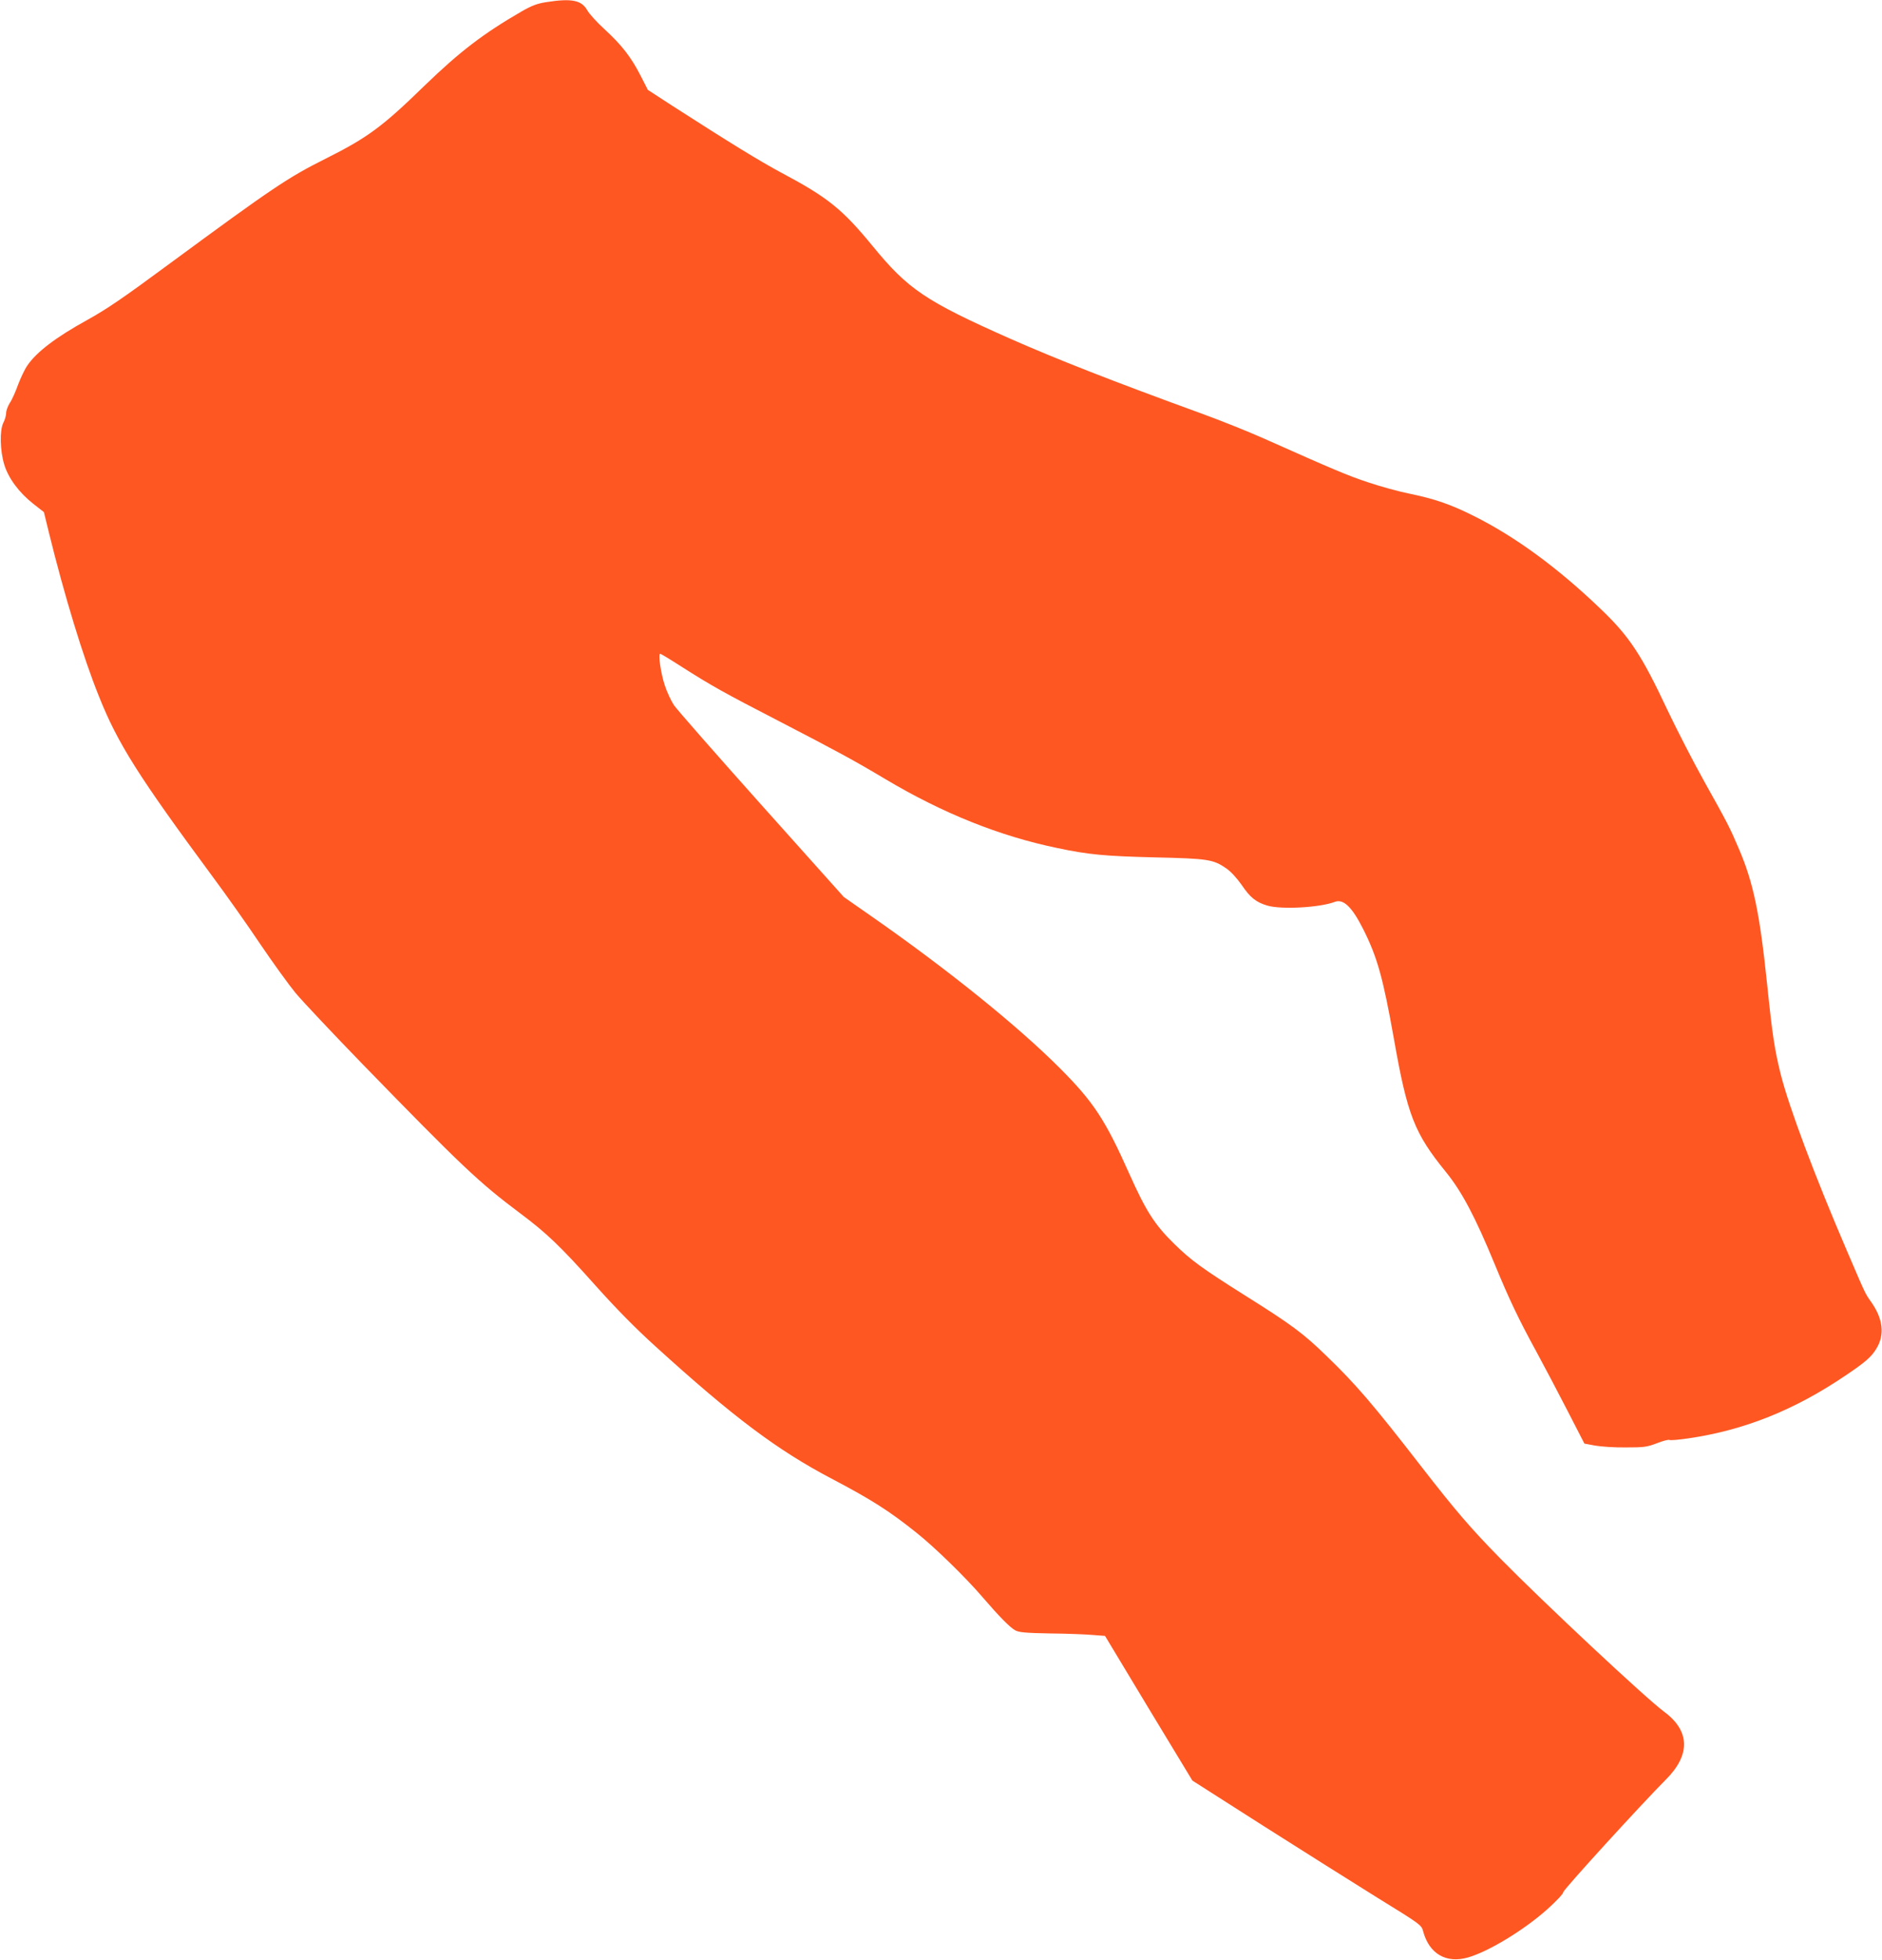 <?xml version="1.0" standalone="no"?>
<!DOCTYPE svg PUBLIC "-//W3C//DTD SVG 20010904//EN"
 "http://www.w3.org/TR/2001/REC-SVG-20010904/DTD/svg10.dtd">
<svg version="1.0" xmlns="http://www.w3.org/2000/svg"
 width="1230pt" height="1280pt" viewBox="0 0 1230 1280"
 preserveAspectRatio="xMidYMid meet">
<g transform="translate(0,1280) scale(0.1,-0.1)"
fill="#ff5722" stroke="none">
<path d="M3570 12786 c-59 -9 -93 -22 -160 -60 -252 -146 -403 -261 -638 -488
-273 -266 -371 -338 -647 -476 -242 -121 -345 -190 -1015 -683 -310 -229 -412
-298 -540 -369 -205 -113 -331 -209 -391 -297 -17 -24 -44 -81 -61 -126 -16
-45 -40 -99 -54 -119 -13 -21 -24 -50 -24 -66 0 -16 -8 -44 -18 -63 -25 -49
-22 -183 6 -274 27 -89 97 -183 190 -256 l69 -54 33 -135 c100 -407 224 -815
327 -1069 122 -307 260 -524 742 -1176 90 -121 230 -319 311 -440 82 -121 186
-265 231 -320 46 -55 243 -264 438 -465 646 -664 761 -773 1027 -972 177 -132
267 -218 499 -478 132 -147 254 -272 390 -395 505 -459 794 -676 1150 -863
263 -138 380 -213 557 -355 117 -93 319 -290 428 -417 109 -127 180 -199 214
-218 25 -14 67 -18 231 -21 110 -1 235 -6 278 -10 l79 -6 285 -473 286 -472
461 -294 c254 -161 590 -373 748 -471 284 -175 288 -178 299 -219 39 -147 151
-213 294 -171 136 39 368 181 517 314 60 54 106 103 105 112 -2 14 507 571
670 735 162 161 159 318 -10 443 -120 88 -796 721 -1072 1002 -193 197 -288
307 -515 599 -318 410 -427 537 -622 725 -150 146 -227 203 -530 393 -281 177
-354 230 -463 337 -129 126 -185 214 -295 460 -157 352 -233 468 -455 690
-277 277 -734 645 -1235 994 l-175 122 -539 602 c-296 331 -554 625 -572 652
-18 28 -45 85 -59 128 -26 78 -45 207 -30 207 4 0 67 -38 140 -85 195 -124
275 -169 630 -352 386 -200 492 -257 700 -381 376 -224 748 -373 1125 -451
203 -43 311 -53 635 -61 353 -8 384 -13 471 -73 29 -20 68 -63 99 -107 56 -83
94 -113 168 -135 92 -27 342 -13 440 24 57 22 113 -32 187 -179 92 -183 129
-317 200 -715 88 -499 134 -617 340 -870 104 -128 191 -292 320 -605 94 -228
155 -356 272 -570 52 -96 144 -270 204 -387 l109 -212 70 -13 c39 -7 129 -13
200 -12 117 0 137 2 203 27 40 16 77 25 82 22 6 -4 61 1 123 10 366 53 696
185 1032 413 128 86 168 121 201 178 52 88 40 189 -34 296 -43 61 -36 46 -159
333 -211 490 -383 948 -437 1166 -38 155 -53 252 -86 573 -49 471 -90 669
-185 891 -61 143 -73 166 -229 445 -72 129 -179 338 -239 464 -168 358 -248
479 -433 656 -282 271 -561 475 -834 611 -148 74 -255 111 -416 144 -71 14
-194 48 -274 75 -135 45 -220 81 -685 288 -99 44 -279 116 -400 160 -591 215
-944 354 -1249 488 -559 248 -671 324 -903 607 -197 240 -292 317 -593 477
-146 78 -344 200 -716 439 l-160 104 -47 92 c-62 122 -125 202 -235 303 -50
45 -101 102 -114 125 -37 66 -102 79 -268 53z"/>
</g>
</svg>
